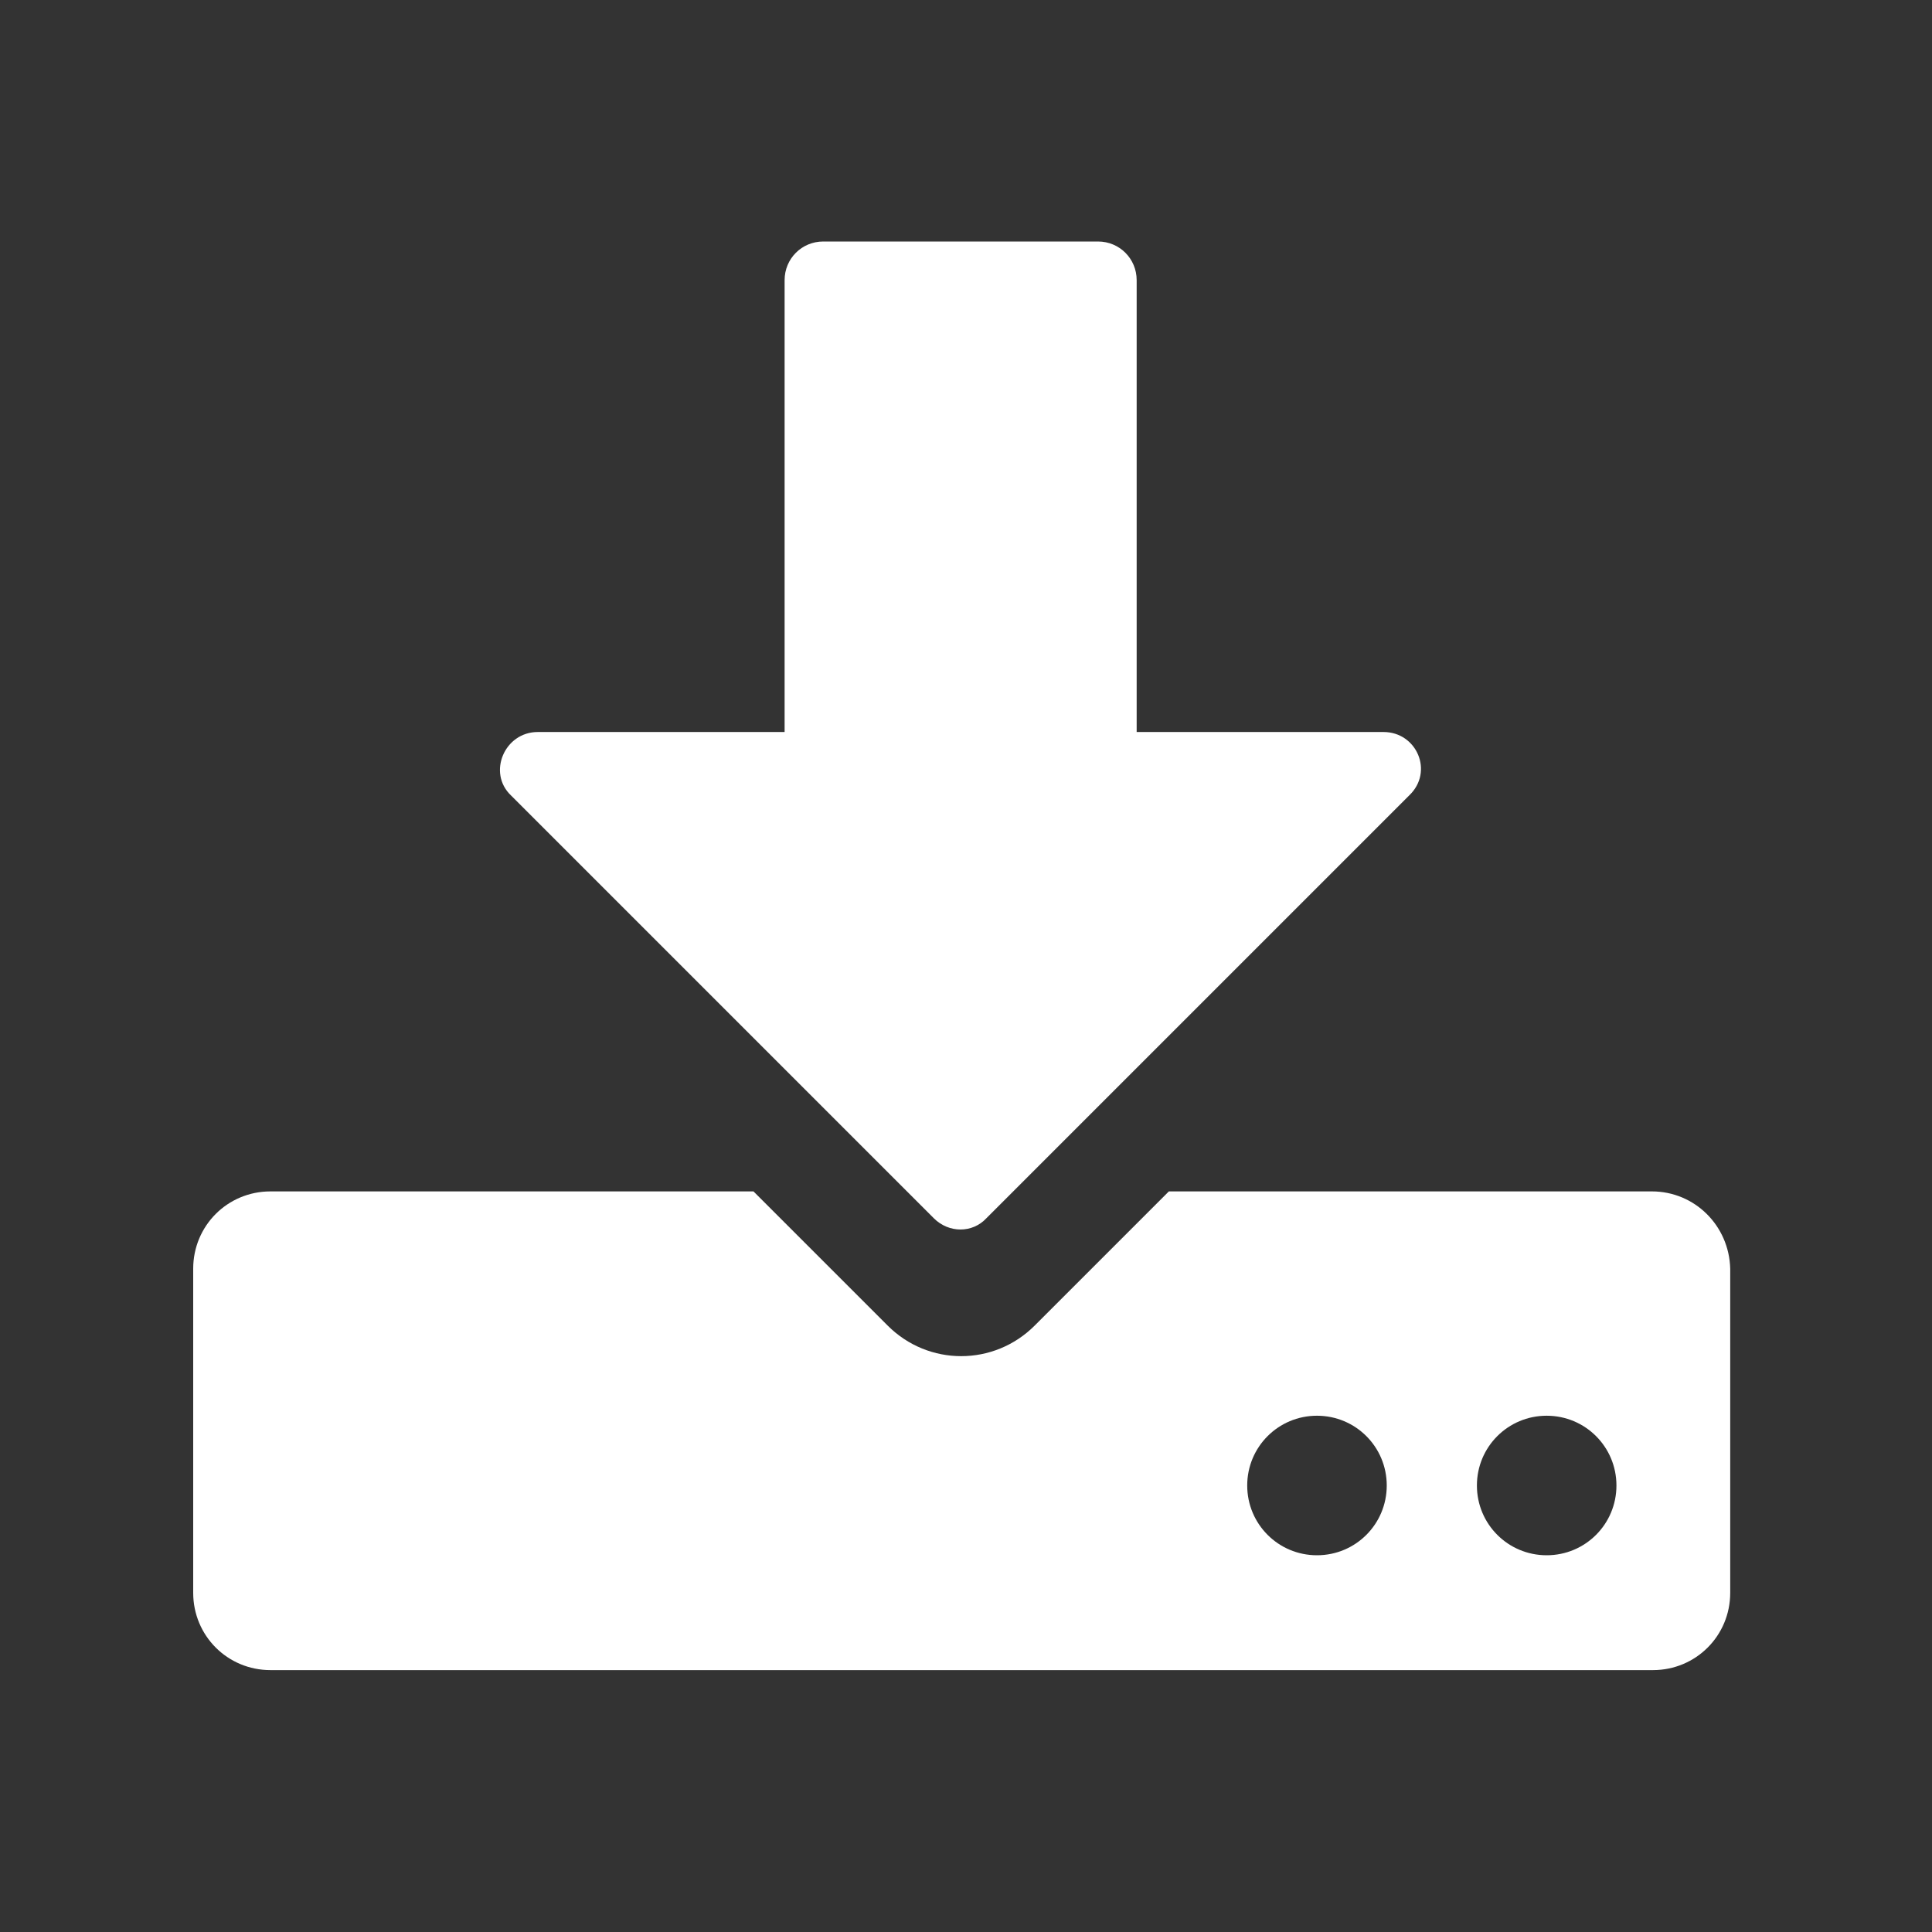 <?xml version="1.0" encoding="UTF-8"?>
<svg xmlns="http://www.w3.org/2000/svg" width="1800" height="1800">
  <rect width="100%" height="100%" fill="#333333" stroke="none"/>
  <g fill="#fff">
    <path d="M1289 682h-230V261c0-20-16-36-36-36H767c-20 0-36 16-36 36v421H501c-31 0-47 38-25 59l394 394c14 14 36 14 49 0l394-394c23-22 7-59-24-59"></path>
    <path d="M1539 1110h-450l-125 125c-38 38-99 38-137 0l-125-125H252c-40 0-72 32-72 72v302c0 40 32 72 72 72h1288c40 0 72-32 72-72v-302c-1-40-33-72-73-72zm-312 339c-36 0-65-29-65-65s29-65 65-65 65 29 65 65-29 65-65 65zm214 0c-36 0-65-29-65-65s29-65 65-65 65 29 65 65-29 65-65 65"></path>
  </g>
</svg>
